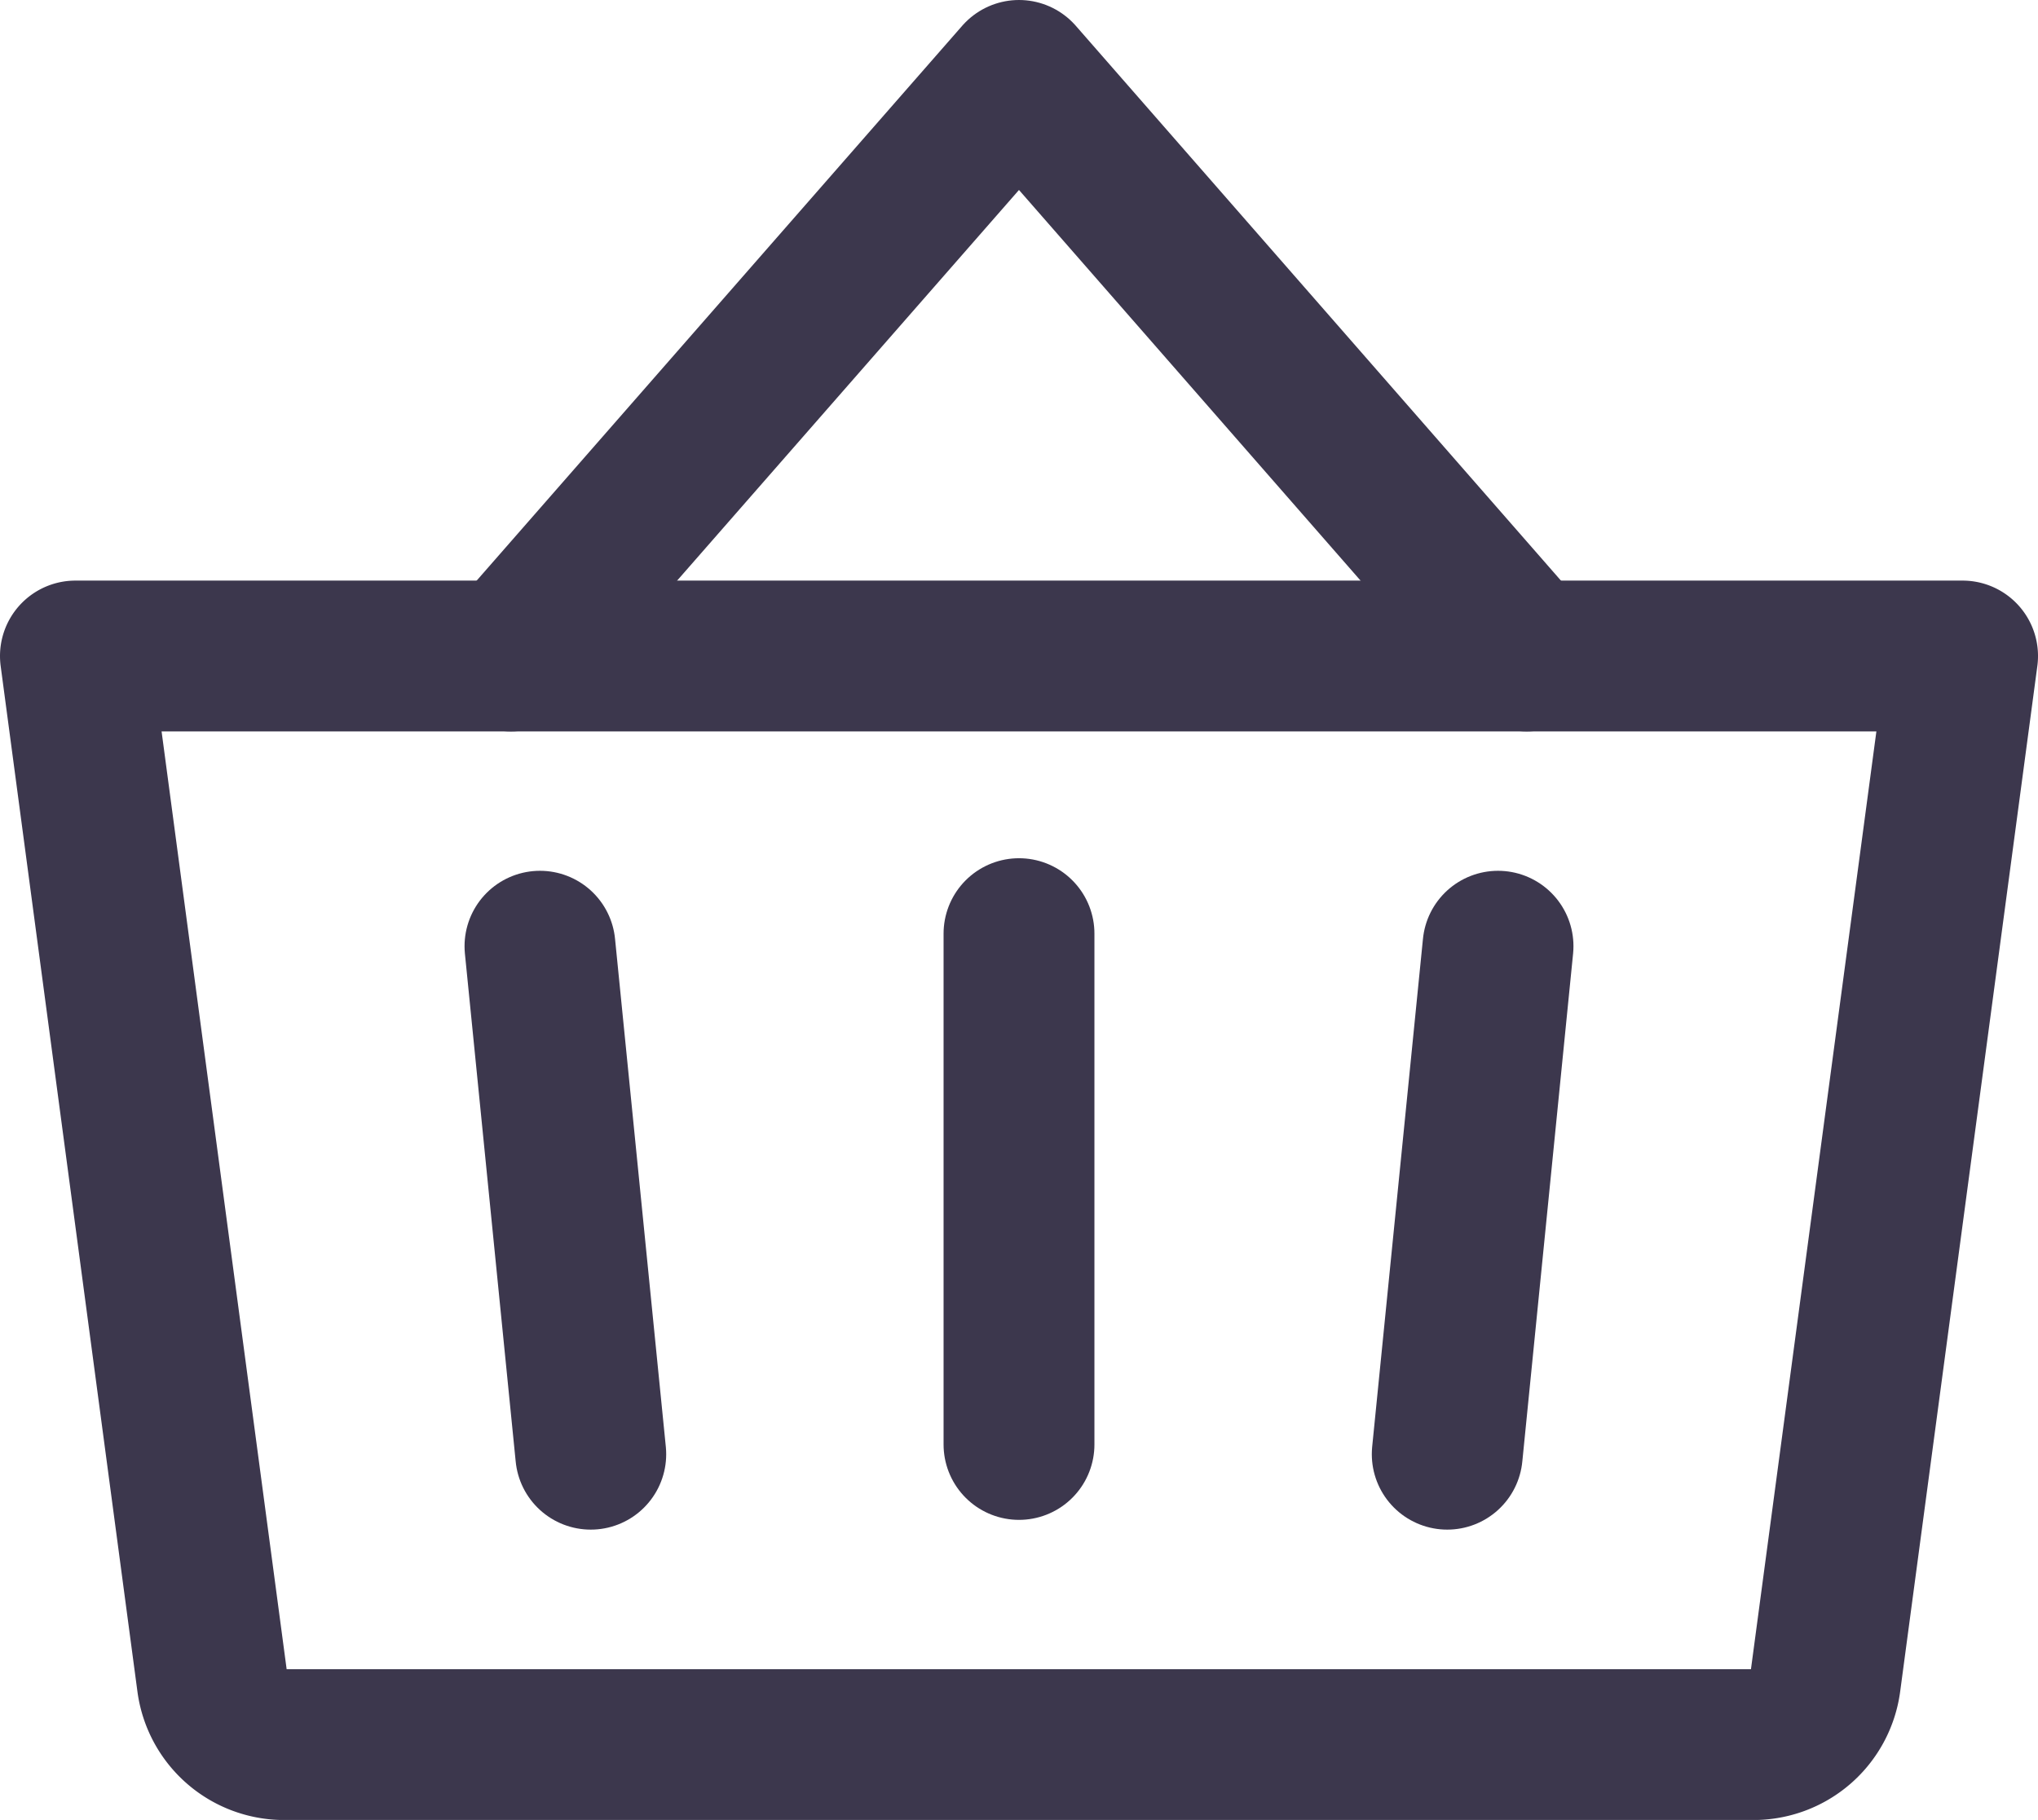 <svg xmlns="http://www.w3.org/2000/svg" width="20.264" height="18.099" viewBox="0 0 20.264 18.099">
  <g id="Group_83" data-name="Group 83" transform="translate(0.75 0.75)">
    <line id="Line_12" data-name="Line 12" y2="5.08" transform="translate(9.382 8.535)" fill="none" stroke="#3c374d" stroke-linecap="round" stroke-linejoin="round" stroke-width="1.5"/>
    <path id="Path_42" data-name="Path 42" d="M82.1,29.774,77.052,24,72,29.774" transform="translate(-67.67 -24)" fill="none" stroke="#3c374d" stroke-linecap="round" stroke-linejoin="round" stroke-width="1.5"/>
    <line id="Line_13" data-name="Line 13" x1="0.505" y2="5.052" transform="translate(13.64 8.66)" fill="none" stroke="#3c374d" stroke-linecap="round" stroke-linejoin="round" stroke-width="1.5"/>
    <line id="Line_14" data-name="Line 14" x2="0.505" y2="5.052" transform="translate(4.619 8.66)" fill="none" stroke="#3c374d" stroke-linecap="round" stroke-linejoin="round" stroke-width="1.5"/>
    <path id="Path_43" data-name="Path 43" d="M24,88H42.764L41.4,98.2a.722.722,0,0,1-.715.626H26.075a.722.722,0,0,1-.715-.626Z" transform="translate(-24 -82.226)" fill="none" stroke="#3c374d" stroke-linecap="round" stroke-linejoin="round" stroke-width="1.5"/>
  </g>
</svg>

